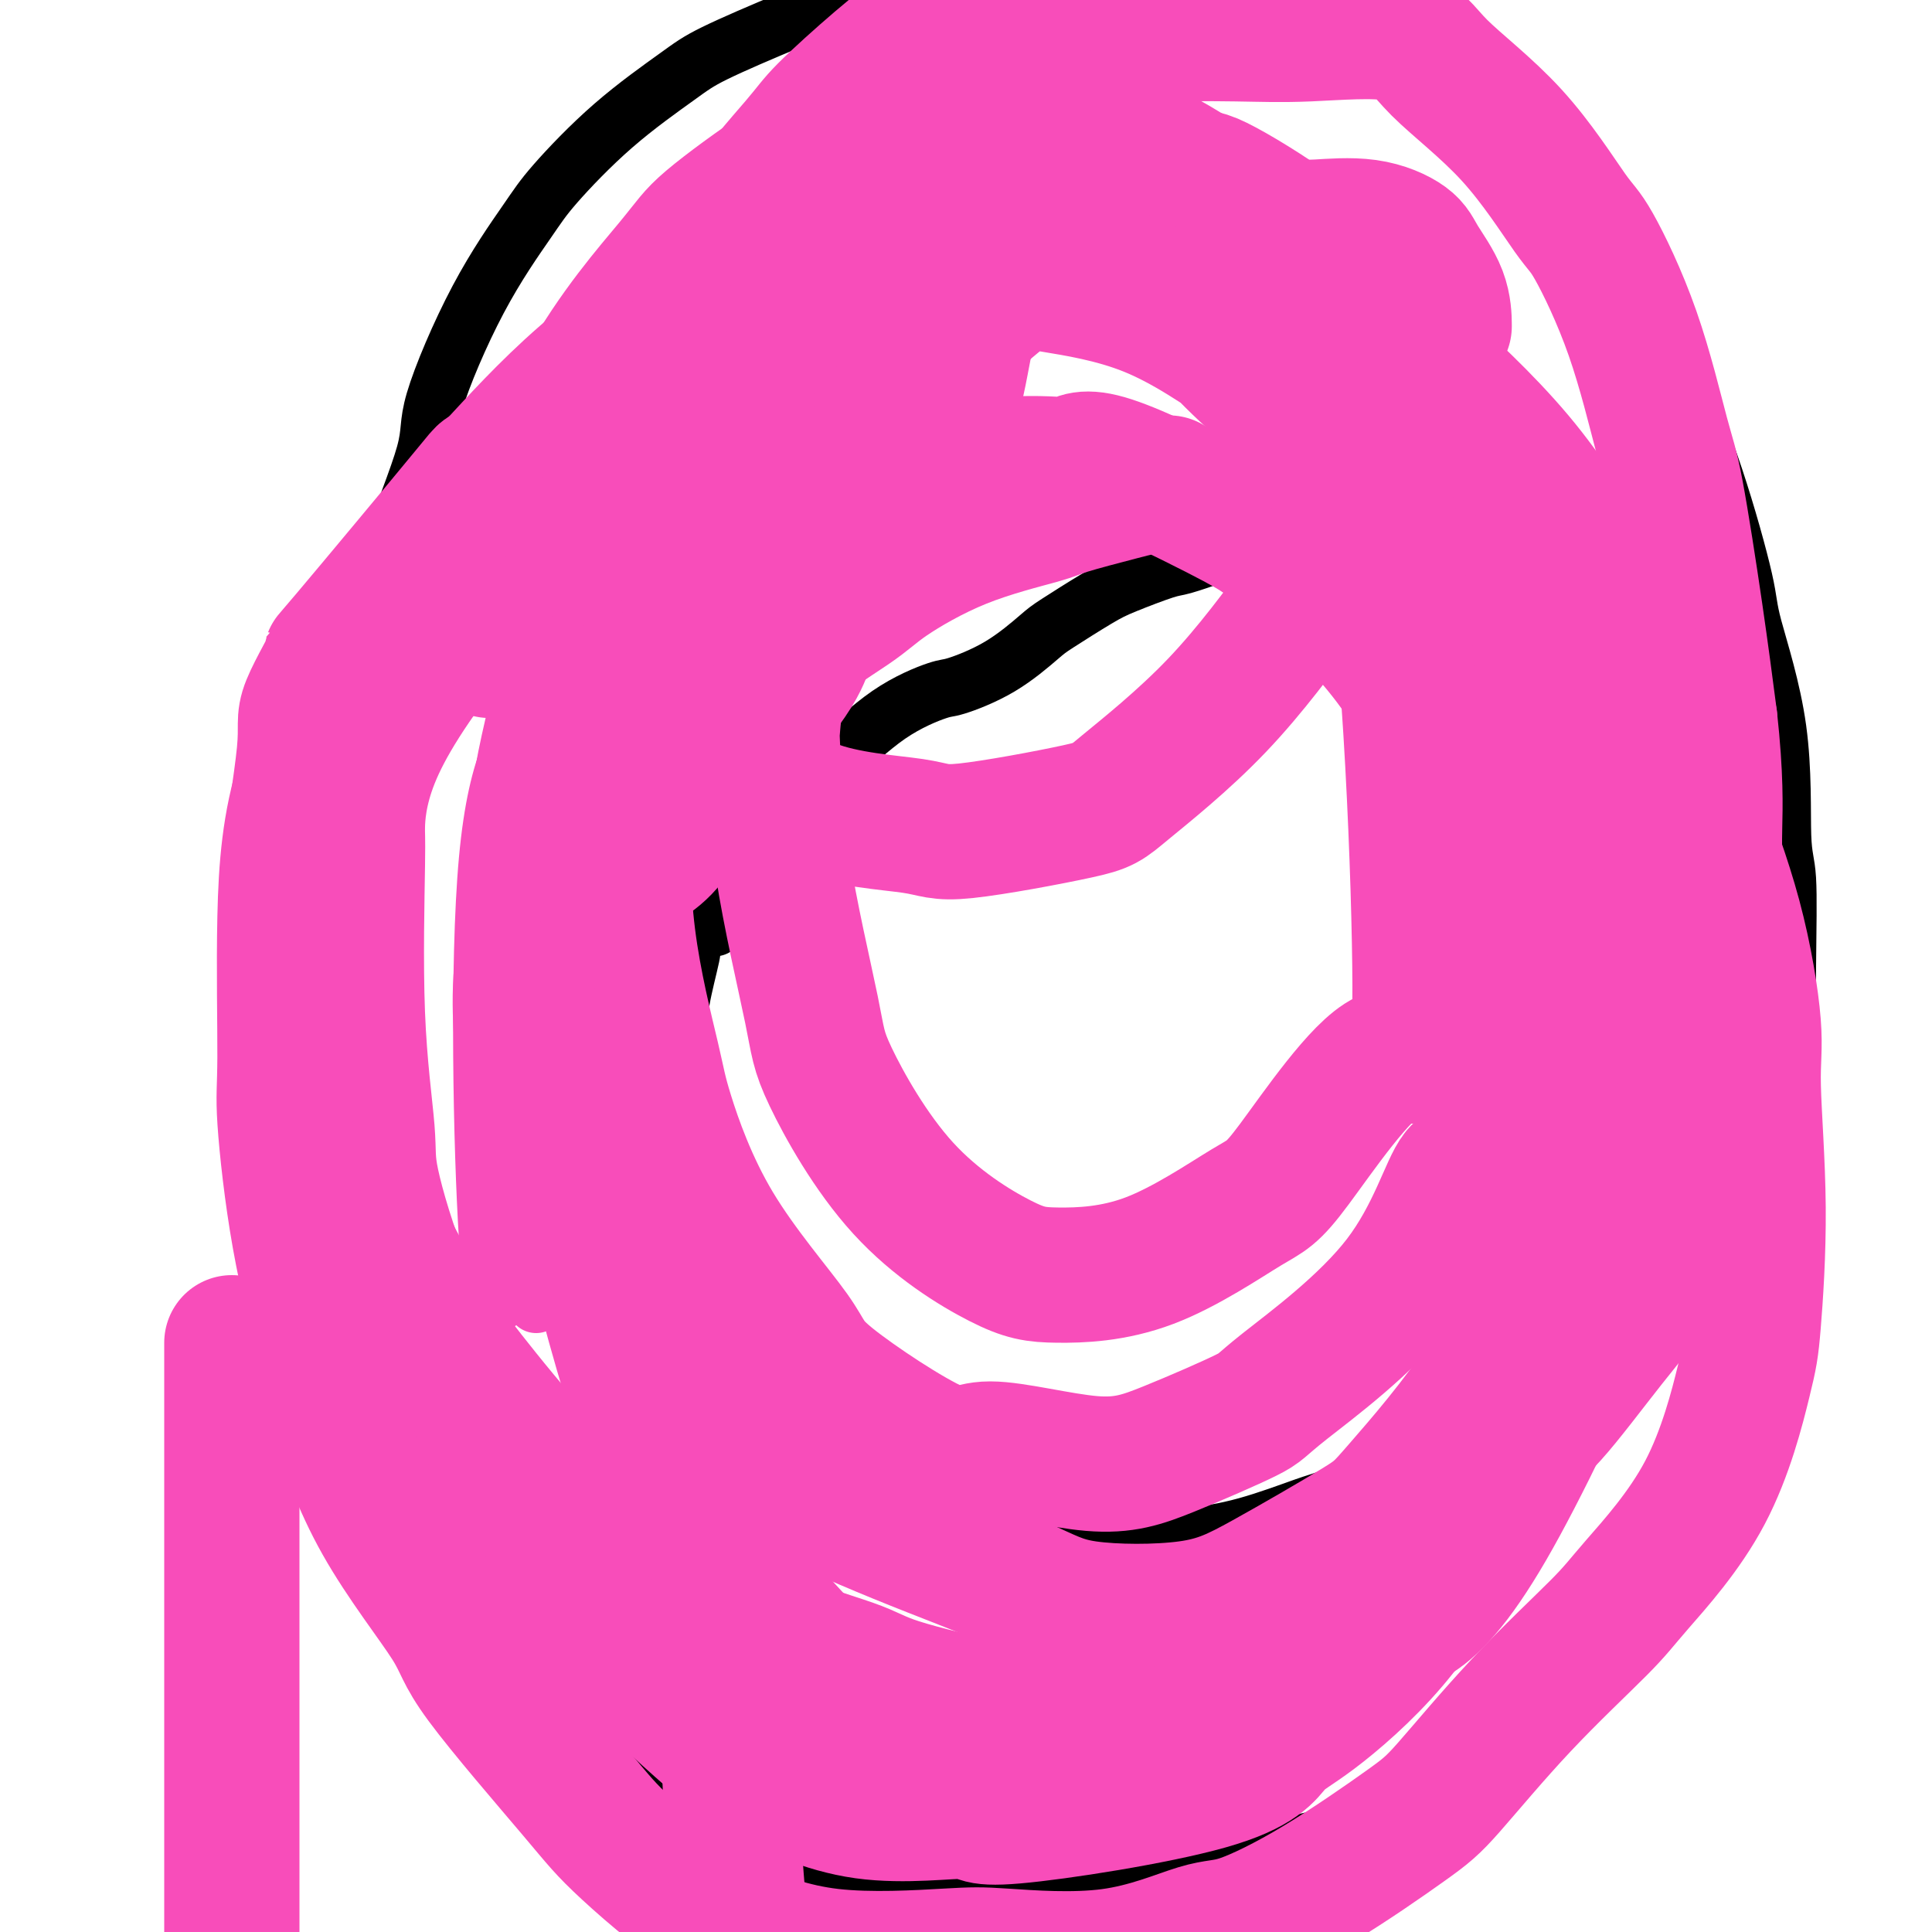 <svg viewBox='0 0 400 400' version='1.1' xmlns='http://www.w3.org/2000/svg' xmlns:xlink='http://www.w3.org/1999/xlink'><g fill='none' stroke='#000000' stroke-width='12' stroke-linecap='round' stroke-linejoin='round'><path d='M68,167c0.261,-5.936 0.522,-11.873 0,-13c-0.522,-1.127 -1.828,2.555 0,-3c1.828,-5.555 6.789,-20.348 11,-32c4.211,-11.652 7.670,-20.165 9,-25c1.330,-4.835 0.530,-5.993 2,-11c1.470,-5.007 5.211,-13.862 9,-21c3.789,-7.138 7.625,-12.560 10,-16c2.375,-3.440 3.290,-4.900 6,-8c2.710,-3.100 7.215,-7.842 12,-12c4.785,-4.158 9.851,-7.733 13,-10c3.149,-2.267 4.380,-3.225 8,-5c3.620,-1.775 9.630,-4.366 16,-7c6.370,-2.634 13.100,-5.310 18,-6c4.900,-0.690 7.968,0.605 14,2c6.032,1.395 15.026,2.890 23,4c7.974,1.110 14.927,1.833 19,2c4.073,0.167 5.268,-0.224 9,0c3.732,0.224 10.003,1.062 16,1c5.997,-0.062 11.720,-1.025 15,0c3.280,1.025 4.116,4.038 8,6c3.884,1.962 10.815,2.874 17,7c6.185,4.126 11.624,11.464 15,16c3.376,4.536 4.688,6.268 6,8'/><path d='M324,44c5.025,6.335 7.088,10.172 10,15c2.912,4.828 6.674,10.645 9,14c2.326,3.355 3.216,4.246 5,8c1.784,3.754 4.463,10.371 7,18c2.537,7.629 4.932,16.271 6,21c1.068,4.729 0.808,5.546 2,10c1.192,4.454 3.836,12.544 5,21c1.164,8.456 0.848,17.280 1,22c0.152,4.720 0.772,5.338 1,9c0.228,3.662 0.063,10.367 0,18c-0.063,7.633 -0.026,16.194 0,21c0.026,4.806 0.040,5.856 0,12c-0.040,6.144 -0.136,17.380 0,23c0.136,5.620 0.502,5.624 0,10c-0.502,4.376 -1.873,13.126 -4,21c-2.127,7.874 -5.011,14.874 -7,19c-1.989,4.126 -3.082,5.379 -6,9c-2.918,3.621 -7.660,9.611 -12,15c-4.340,5.389 -8.276,10.179 -13,15c-4.724,4.821 -10.235,9.675 -13,12c-2.765,2.325 -2.785,2.123 -5,4c-2.215,1.877 -6.623,5.835 -12,9c-5.377,3.165 -11.721,5.537 -15,7c-3.279,1.463 -3.494,2.018 -7,3c-3.506,0.982 -10.302,2.393 -16,4c-5.698,1.607 -10.297,3.411 -13,4c-2.703,0.589 -3.509,-0.038 -6,0c-2.491,0.038 -6.668,0.742 -12,1c-5.332,0.258 -11.820,0.069 -16,0c-4.180,-0.069 -6.051,-0.020 -10,0c-3.949,0.020 -9.974,0.010 -16,0'/><path d='M187,389c-12.808,0.059 -14.827,-0.294 -17,0c-2.173,0.294 -4.498,1.234 -8,0c-3.502,-1.234 -8.181,-4.641 -13,-9c-4.819,-4.359 -9.779,-9.671 -12,-12c-2.221,-2.329 -1.702,-1.677 -4,-4c-2.298,-2.323 -7.412,-7.623 -12,-13c-4.588,-5.377 -8.651,-10.831 -11,-14c-2.349,-3.169 -2.984,-4.052 -5,-7c-2.016,-2.948 -5.414,-7.960 -9,-13c-3.586,-5.040 -7.359,-10.107 -9,-13c-1.641,-2.893 -1.150,-3.613 -3,-8c-1.850,-4.387 -6.043,-12.442 -8,-17c-1.957,-4.558 -1.679,-5.618 -3,-8c-1.321,-2.382 -4.240,-6.087 -6,-9c-1.760,-2.913 -2.360,-5.033 -3,-7c-0.640,-1.967 -1.320,-3.782 -2,-5c-0.680,-1.218 -1.359,-1.841 -2,-2c-0.641,-0.159 -1.243,0.145 -2,-4c-0.757,-4.145 -1.669,-12.739 -2,-16c-0.331,-3.261 -0.081,-1.187 0,-1c0.081,0.187 -0.008,-1.511 0,-2c0.008,-0.489 0.113,0.231 0,-1c-0.113,-1.231 -0.444,-4.413 0,-8c0.444,-3.587 1.663,-7.580 2,-9c0.337,-1.420 -0.209,-0.267 0,-2c0.209,-1.733 1.172,-6.351 2,-9c0.828,-2.649 1.522,-3.328 2,-4c0.478,-0.672 0.739,-1.336 1,-2'/><path d='M63,190c1.311,-5.822 1.089,-7.378 1,-8c-0.089,-0.622 -0.044,-0.311 0,0'/><path d='M148,192c-0.392,-0.482 -0.785,-0.963 3,-7c3.785,-6.037 11.747,-17.629 16,-23c4.253,-5.371 4.798,-4.520 7,-6c2.202,-1.480 6.060,-5.289 10,-8c3.940,-2.711 7.960,-4.323 10,-5c2.040,-0.677 2.100,-0.419 4,-1c1.900,-0.581 5.641,-2.003 9,-4c3.359,-1.997 6.335,-4.570 8,-6c1.665,-1.430 2.017,-1.716 4,-3c1.983,-1.284 5.596,-3.567 8,-5c2.404,-1.433 3.597,-2.018 6,-3c2.403,-0.982 6.014,-2.361 8,-3c1.986,-0.639 2.347,-0.539 4,-1c1.653,-0.461 4.598,-1.484 6,-2c1.402,-0.516 1.262,-0.523 3,0c1.738,0.523 5.354,1.578 9,2c3.646,0.422 7.323,0.211 11,0'/><path d='M274,117c5.656,1.247 8.298,3.365 10,5c1.702,1.635 2.466,2.789 5,6c2.534,3.211 6.839,8.480 9,11c2.161,2.520 2.178,2.293 5,2c2.822,-0.293 8.450,-0.650 12,3c3.550,3.650 5.020,11.309 6,15c0.980,3.691 1.468,3.416 2,7c0.532,3.584 1.109,11.027 2,17c0.891,5.973 2.096,10.477 2,13c-0.096,2.523 -1.493,3.065 -2,6c-0.507,2.935 -0.123,8.265 0,11c0.123,2.735 -0.013,2.877 0,6c0.013,3.123 0.175,9.228 0,16c-0.175,6.772 -0.688,14.212 -1,18c-0.312,3.788 -0.422,3.925 -1,7c-0.578,3.075 -1.624,9.087 -4,14c-2.376,4.913 -6.082,8.728 -8,11c-1.918,2.272 -2.046,3.001 -4,5c-1.954,1.999 -5.732,5.266 -9,8c-3.268,2.734 -6.026,4.933 -10,7c-3.974,2.067 -9.163,4.003 -12,5c-2.837,0.997 -3.323,1.056 -6,2c-2.677,0.944 -7.546,2.773 -12,4c-4.454,1.227 -8.495,1.854 -11,2c-2.505,0.146 -3.476,-0.188 -6,0c-2.524,0.188 -6.603,0.897 -11,1c-4.397,0.103 -9.112,-0.401 -12,-1c-2.888,-0.599 -3.949,-1.295 -7,-2c-3.051,-0.705 -8.091,-1.421 -13,-2c-4.909,-0.579 -9.688,-1.023 -13,-2c-3.312,-0.977 -5.156,-2.489 -7,-4'/><path d='M178,308c-8.392,-3.519 -9.371,-7.315 -11,-10c-1.629,-2.685 -3.908,-4.259 -6,-7c-2.092,-2.741 -3.995,-6.651 -7,-13c-3.005,-6.349 -7.110,-15.139 -9,-19c-1.890,-3.861 -1.564,-2.795 -2,-3c-0.436,-0.205 -1.634,-1.682 -2,-2c-0.366,-0.318 0.098,0.524 0,-1c-0.098,-1.524 -0.759,-5.413 -1,-7c-0.241,-1.587 -0.061,-0.870 0,-3c0.061,-2.130 0.003,-7.105 0,-9c-0.003,-1.895 0.050,-0.710 0,-2c-0.050,-1.290 -0.202,-5.054 0,-9c0.202,-3.946 0.758,-8.075 1,-10c0.242,-1.925 0.170,-1.648 0,-2c-0.170,-0.352 -0.438,-1.335 0,-4c0.438,-2.665 1.581,-7.013 2,-9c0.419,-1.987 0.113,-1.612 0,-2c-0.113,-0.388 -0.032,-1.539 0,-2c0.032,-0.461 0.016,-0.230 0,0'/></g>
<g fill='none' stroke='#F84DBA' stroke-width='12' stroke-linecap='round' stroke-linejoin='round'><path d='M118,195c0.000,0.000 0.100,0.100 0.1,0.1'/><path d='M111,137c0.000,6.127 0.000,12.255 0,20c0.000,7.745 -0.000,17.108 0,28c0.000,10.892 0.000,23.315 0,30c0.000,6.685 0.000,7.634 0,12c-0.000,4.366 0.000,12.149 0,18c0.000,5.851 -0.000,9.768 0,12c0.000,2.232 0.000,2.778 0,4c0.000,1.222 0.000,3.121 0,5c0.000,1.879 0.000,3.739 0,4c0.000,0.261 0.000,-1.077 0,-2c0.000,-0.923 0.000,-1.432 0,-4c0.000,-2.568 -0.000,-7.194 0,-13c0.000,-5.806 0.000,-12.793 0,-17c-0.000,-4.207 -0.000,-5.633 0,-8c0.000,-2.367 0.000,-5.676 0,-7c0.000,-1.324 0.000,-0.662 0,0'/><path d='M120,108c-0.055,6.817 -0.110,13.634 0,25c0.110,11.366 0.386,27.281 0,42c-0.386,14.719 -1.433,28.243 -3,40c-1.567,11.757 -3.654,21.747 -6,30c-2.346,8.253 -4.950,14.770 -6,18c-1.050,3.230 -0.546,3.174 -1,5c-0.454,1.826 -1.865,5.535 -3,-12c-1.135,-17.535 -1.995,-56.313 0,-78c1.995,-21.687 6.846,-26.282 10,-32c3.154,-5.718 4.610,-12.558 6,-17c1.390,-4.442 2.715,-6.486 2,-7c-0.715,-0.514 -3.471,0.500 0,-2c3.471,-2.500 13.169,-8.516 19,-14c5.831,-5.484 7.793,-10.436 11,-8c3.207,2.436 7.657,12.261 10,17c2.343,4.739 2.579,4.392 2,11c-0.579,6.608 -1.972,20.170 -3,27c-1.028,6.830 -1.689,6.929 -4,11c-2.311,4.071 -6.271,12.113 -11,17c-4.729,4.887 -10.226,6.619 -13,8c-2.774,1.381 -2.824,2.410 -6,2c-3.176,-0.410 -9.479,-2.260 -13,-6c-3.521,-3.740 -4.261,-9.370 -5,-15'/><path d='M106,170c-1.506,-2.804 -2.771,-2.312 -2,-8c0.771,-5.688 3.579,-17.554 6,-26c2.421,-8.446 4.455,-13.471 5,-16c0.545,-2.529 -0.400,-2.560 4,-10c4.400,-7.440 14.146,-22.288 21,-31c6.854,-8.712 10.818,-11.289 14,-14c3.182,-2.711 5.584,-5.555 7,-7c1.416,-1.445 1.847,-1.491 3,-1c1.153,0.491 3.027,1.518 4,2c0.973,0.482 1.045,0.420 1,2c-0.045,1.580 -0.208,4.802 -1,8c-0.792,3.198 -2.212,6.373 -3,8c-0.788,1.627 -0.943,1.707 -1,2c-0.057,0.293 -0.016,0.798 0,1c0.016,0.202 0.008,0.101 0,0'/></g>
<g fill='none' stroke='#F84DBA' stroke-width='28' stroke-linecap='round' stroke-linejoin='round'><path d='M123,125c2.485,-14.026 4.969,-28.052 7,-36c2.031,-7.948 3.607,-9.817 7,-16c3.393,-6.183 8.603,-16.680 14,-25c5.397,-8.320 10.981,-14.465 14,-18c3.019,-3.535 3.475,-4.461 6,-7c2.525,-2.539 7.121,-6.690 11,-10c3.879,-3.310 7.042,-5.780 9,-7c1.958,-1.220 2.713,-1.190 4,-2c1.287,-0.810 3.108,-2.460 4,-3c0.892,-0.540 0.856,0.030 1,0c0.144,-0.030 0.469,-0.658 1,0c0.531,0.658 1.268,2.603 -1,8c-2.268,5.397 -7.542,14.246 -11,20c-3.458,5.754 -5.099,8.414 -9,14c-3.901,5.586 -10.062,14.097 -15,21c-4.938,6.903 -8.654,12.199 -10,14c-1.346,1.801 -0.322,0.109 -3,3c-2.678,2.891 -9.058,10.365 -11,13c-1.942,2.635 0.554,0.429 -3,4c-3.554,3.571 -13.158,12.917 -19,19c-5.842,6.083 -7.922,8.904 -10,11c-2.078,2.096 -4.155,3.469 -5,4c-0.845,0.531 -0.458,0.220 -1,1c-0.542,0.780 -2.012,2.651 -2,1c0.012,-1.651 1.506,-6.826 3,-12'/><path d='M104,122c0.566,-2.270 0.481,-1.946 3,-9c2.519,-7.054 7.641,-21.485 14,-33c6.359,-11.515 13.955,-20.112 18,-25c4.045,-4.888 4.538,-6.066 8,-9c3.462,-2.934 9.894,-7.625 15,-11c5.106,-3.375 8.886,-5.436 13,-6c4.114,-0.564 8.562,0.368 11,1c2.438,0.632 2.867,0.962 5,3c2.133,2.038 5.972,5.783 8,11c2.028,5.217 2.246,11.905 2,17c-0.246,5.095 -0.956,8.595 -2,14c-1.044,5.405 -2.422,12.713 -8,23c-5.578,10.287 -15.357,23.552 -20,30c-4.643,6.448 -4.150,6.079 -5,8c-0.850,1.921 -3.043,6.134 -9,12c-5.957,5.866 -15.678,13.387 -20,17c-4.322,3.613 -3.246,3.317 -6,5c-2.754,1.683 -9.337,5.344 -13,7c-3.663,1.656 -4.404,1.308 -5,1c-0.596,-0.308 -1.046,-0.576 -2,0c-0.954,0.576 -2.412,1.995 -1,-6c1.412,-7.995 5.692,-25.405 7,-32c1.308,-6.595 -0.358,-2.376 2,-8c2.358,-5.624 8.738,-21.092 16,-34c7.262,-12.908 15.406,-23.258 20,-29c4.594,-5.742 5.640,-6.877 9,-11c3.360,-4.123 9.036,-11.235 14,-16c4.964,-4.765 9.217,-7.185 11,-9c1.783,-1.815 1.095,-3.027 2,-4c0.905,-0.973 3.401,-1.707 5,-1c1.599,0.707 2.299,2.853 3,5'/><path d='M199,33c0.291,3.892 -0.481,11.122 -2,16c-1.519,4.878 -3.784,7.403 -6,12c-2.216,4.597 -4.382,11.268 -11,23c-6.618,11.732 -17.688,28.527 -22,35c-4.312,6.473 -1.865,2.623 -1,1c0.865,-1.623 0.150,-1.019 0,1c-0.150,2.019 0.267,5.453 0,1c-0.267,-4.453 -1.217,-16.793 -1,-24c0.217,-7.207 1.601,-9.279 3,-13c1.399,-3.721 2.814,-9.089 6,-16c3.186,-6.911 8.142,-15.365 14,-23c5.858,-7.635 12.619,-14.452 16,-18c3.381,-3.548 3.383,-3.827 7,-6c3.617,-2.173 10.851,-6.241 17,-9c6.149,-2.759 11.215,-4.208 14,-5c2.785,-0.792 3.289,-0.928 7,-1c3.711,-0.072 10.630,-0.080 16,0c5.370,0.080 9.193,0.249 15,0c5.807,-0.249 13.599,-0.916 18,0c4.401,0.916 5.410,3.414 9,7c3.590,3.586 9.759,8.258 15,14c5.241,5.742 9.552,12.553 12,16c2.448,3.447 3.033,3.528 5,7c1.967,3.472 5.317,10.334 8,18c2.683,7.666 4.698,16.137 6,21c1.302,4.863 1.889,6.117 3,12c1.111,5.883 2.746,16.395 4,25c1.254,8.605 2.127,15.302 3,22'/><path d='M354,149c1.309,11.918 1.083,18.212 1,22c-0.083,3.788 -0.023,5.071 0,11c0.023,5.929 0.009,16.503 0,22c-0.009,5.497 -0.012,5.917 0,11c0.012,5.083 0.038,14.827 0,20c-0.038,5.173 -0.141,5.773 -2,10c-1.859,4.227 -5.474,12.082 -9,18c-3.526,5.918 -6.962,9.900 -11,15c-4.038,5.100 -8.676,11.320 -12,15c-3.324,3.680 -5.332,4.822 -7,7c-1.668,2.178 -2.995,5.393 -11,14c-8.005,8.607 -22.688,22.606 -31,29c-8.312,6.394 -10.254,5.182 -12,5c-1.746,-0.182 -3.297,0.666 -6,2c-2.703,1.334 -6.558,3.154 -11,4c-4.442,0.846 -9.470,0.717 -12,1c-2.530,0.283 -2.561,0.976 -6,1c-3.439,0.024 -10.287,-0.623 -18,-2c-7.713,-1.377 -16.293,-3.486 -21,-5c-4.707,-1.514 -5.541,-2.434 -10,-4c-4.459,-1.566 -12.542,-3.777 -20,-8c-7.458,-4.223 -14.291,-10.459 -18,-13c-3.709,-2.541 -4.293,-1.387 -8,-4c-3.707,-2.613 -10.536,-8.994 -17,-16c-6.464,-7.006 -12.564,-14.637 -16,-19c-3.436,-4.363 -4.210,-5.458 -7,-10c-2.790,-4.542 -7.597,-12.531 -11,-20c-3.403,-7.469 -5.401,-14.420 -7,-19c-1.599,-4.580 -2.800,-6.790 -4,-9'/><path d='M68,227c-4.234,-9.918 -3.820,-10.714 -4,-16c-0.180,-5.286 -0.954,-15.062 -2,-20c-1.046,-4.938 -2.365,-5.038 -2,-11c0.365,-5.962 2.412,-17.787 3,-24c0.588,-6.213 -0.285,-6.813 1,-10c1.285,-3.187 4.728,-8.960 5,-10c0.272,-1.040 -2.627,2.653 3,-4c5.627,-6.653 19.782,-23.653 25,-30c5.218,-6.347 1.501,-2.042 7,-6c5.499,-3.958 20.216,-16.178 29,-23c8.784,-6.822 11.635,-8.246 23,-14c11.365,-5.754 31.245,-15.838 40,-20c8.755,-4.162 6.386,-2.401 7,-2c0.614,0.401 4.210,-0.557 9,-1c4.790,-0.443 10.772,-0.369 17,0c6.228,0.369 12.702,1.034 16,1c3.298,-0.034 3.420,-0.765 7,1c3.580,1.765 10.620,6.028 16,10c5.380,3.972 9.101,7.655 14,13c4.899,5.345 10.975,12.353 14,16c3.025,3.647 3.000,3.934 6,10c3.000,6.066 9.025,17.910 12,24c2.975,6.090 2.900,6.424 5,12c2.100,5.576 6.373,16.394 9,25c2.627,8.606 3.606,15.001 5,23c1.394,7.999 3.202,17.602 4,23c0.798,5.398 0.585,6.591 1,12c0.415,5.409 1.458,15.033 1,24c-0.458,8.967 -2.417,17.276 -4,23c-1.583,5.724 -2.792,8.862 -4,12'/><path d='M331,265c-3.074,9.555 -6.761,15.942 -11,24c-4.239,8.058 -9.032,17.786 -12,23c-2.968,5.214 -4.112,5.913 -7,10c-2.888,4.087 -7.521,11.560 -13,18c-5.479,6.440 -11.806,11.846 -16,15c-4.194,3.154 -6.256,4.056 -8,6c-1.744,1.944 -3.169,4.928 -14,8c-10.831,3.072 -31.066,6.230 -40,7c-8.934,0.770 -6.565,-0.847 -10,-1c-3.435,-0.153 -12.674,1.159 -21,0c-8.326,-1.159 -15.737,-4.789 -20,-7c-4.263,-2.211 -5.376,-3.005 -10,-7c-4.624,-3.995 -12.758,-11.192 -19,-18c-6.242,-6.808 -10.591,-13.226 -16,-21c-5.409,-7.774 -11.878,-16.902 -15,-22c-3.122,-5.098 -2.897,-6.165 -5,-11c-2.103,-4.835 -6.535,-13.437 -10,-22c-3.465,-8.563 -5.962,-17.088 -7,-22c-1.038,-4.912 -0.616,-6.212 -1,-11c-0.384,-4.788 -1.572,-13.064 -2,-24c-0.428,-10.936 -0.095,-24.530 0,-31c0.095,-6.470 -0.049,-5.814 0,-8c0.049,-2.186 0.290,-7.213 3,-14c2.710,-6.787 7.889,-15.335 18,-28c10.111,-12.665 25.153,-29.446 33,-37c7.847,-7.554 8.497,-5.880 11,-7c2.503,-1.120 6.858,-5.034 13,-9c6.142,-3.966 14.071,-7.983 22,-12'/><path d='M174,64c10.868,-6.172 15.039,-7.601 18,-9c2.961,-1.399 4.711,-2.767 9,-4c4.289,-1.233 11.116,-2.331 17,-3c5.884,-0.669 10.823,-0.911 14,-1c3.177,-0.089 4.590,-0.026 8,0c3.410,0.026 8.815,0.016 14,0c5.185,-0.016 10.150,-0.037 13,0c2.850,0.037 3.587,0.132 6,0c2.413,-0.132 6.503,-0.490 10,0c3.497,0.490 6.401,1.827 8,3c1.599,1.173 1.892,2.180 3,4c1.108,1.820 3.029,4.451 4,7c0.971,2.549 0.992,5.014 1,6c0.008,0.986 0.004,0.493 0,0'/><path d='M262,49c10.475,8.889 20.950,17.777 30,28c9.050,10.223 16.675,21.779 21,28c4.325,6.221 5.349,7.106 9,12c3.651,4.894 9.928,13.798 15,22c5.072,8.202 8.937,15.701 11,20c2.063,4.299 2.323,5.398 4,10c1.677,4.602 4.772,12.705 7,21c2.228,8.295 3.589,16.780 4,22c0.411,5.220 -0.128,7.173 0,13c0.128,5.827 0.922,15.528 1,25c0.078,9.472 -0.560,18.717 -1,24c-0.440,5.283 -0.683,6.605 -2,12c-1.317,5.395 -3.710,14.862 -8,23c-4.290,8.138 -10.478,14.946 -14,19c-3.522,4.054 -4.376,5.355 -8,9c-3.624,3.645 -10.016,9.636 -16,16c-5.984,6.364 -11.561,13.101 -15,17c-3.439,3.899 -4.741,4.958 -9,8c-4.259,3.042 -11.475,8.065 -18,12c-6.525,3.935 -12.358,6.780 -16,8c-3.642,1.220 -5.094,0.815 -9,2c-3.906,1.185 -10.265,3.961 -18,5c-7.735,1.039 -16.847,0.340 -22,0c-5.153,-0.340 -6.349,-0.322 -12,0c-5.651,0.322 -15.757,0.949 -24,0c-8.243,-0.949 -14.621,-3.475 -21,-6'/><path d='M151,399c-7.630,-4.164 -16.204,-11.574 -21,-16c-4.796,-4.426 -5.814,-5.867 -11,-12c-5.186,-6.133 -14.542,-16.956 -19,-23c-4.458,-6.044 -4.019,-7.308 -7,-12c-2.981,-4.692 -9.381,-12.810 -14,-21c-4.619,-8.190 -7.458,-16.450 -9,-22c-1.542,-5.550 -1.787,-8.389 -3,-14c-1.213,-5.611 -3.392,-13.994 -5,-23c-1.608,-9.006 -2.644,-18.637 -3,-24c-0.356,-5.363 -0.031,-6.460 0,-13c0.031,-6.540 -0.231,-18.523 0,-29c0.231,-10.477 0.954,-19.450 4,-29c3.046,-9.550 8.415,-19.679 11,-25c2.585,-5.321 2.388,-5.834 6,-11c3.612,-5.166 11.034,-14.984 15,-20c3.966,-5.016 4.475,-5.229 8,-9c3.525,-3.771 10.064,-11.098 18,-18c7.936,-6.902 17.269,-13.377 22,-17c4.731,-3.623 4.861,-4.392 9,-7c4.139,-2.608 12.285,-7.053 19,-10c6.715,-2.947 11.997,-4.396 16,-5c4.003,-0.604 6.728,-0.363 8,-1c1.272,-0.637 1.091,-2.151 6,-2c4.909,0.151 14.908,1.967 20,3c5.092,1.033 5.278,1.282 6,1c0.722,-0.282 1.982,-1.096 9,2c7.018,3.096 19.795,10.100 25,12c5.205,1.900 2.838,-1.305 7,3c4.162,4.305 14.851,16.121 22,24c7.149,7.879 10.757,11.823 17,30c6.243,18.177 15.122,50.589 24,83'/><path d='M331,194c4.336,17.792 3.177,20.774 1,28c-2.177,7.226 -5.370,18.698 -7,25c-1.630,6.302 -1.695,7.433 -4,13c-2.305,5.567 -6.851,15.569 -13,25c-6.149,9.431 -13.903,18.292 -18,23c-4.097,4.708 -4.538,5.264 -9,8c-4.462,2.736 -12.946,7.650 -19,11c-6.054,3.350 -9.678,5.134 -16,6c-6.322,0.866 -15.341,0.814 -21,0c-5.659,-0.814 -7.958,-2.391 -14,-5c-6.042,-2.609 -15.826,-6.251 -25,-10c-9.174,-3.749 -17.736,-7.605 -22,-10c-4.264,-2.395 -4.229,-3.327 -9,-8c-4.771,-4.673 -14.348,-13.086 -19,-18c-4.652,-4.914 -4.380,-6.329 -7,-11c-2.620,-4.671 -8.133,-12.598 -12,-20c-3.867,-7.402 -6.089,-14.279 -7,-18c-0.911,-3.721 -0.510,-4.287 -1,-9c-0.490,-4.713 -1.871,-13.572 -1,-23c0.871,-9.428 3.993,-19.426 8,-29c4.007,-9.574 8.898,-18.724 12,-24c3.102,-5.276 4.415,-6.678 8,-11c3.585,-4.322 9.442,-11.565 16,-17c6.558,-5.435 13.818,-9.062 18,-11c4.182,-1.938 5.284,-2.189 9,-4c3.716,-1.811 10.044,-5.184 17,-7c6.956,-1.816 14.541,-2.075 19,-2c4.459,0.075 5.793,0.484 7,0c1.207,-0.484 2.286,-1.861 8,0c5.714,1.861 16.061,6.960 22,10c5.939,3.040 7.469,4.020 9,5'/><path d='M261,111c10.370,7.217 20.794,17.758 27,26c6.206,8.242 8.194,14.183 11,17c2.806,2.817 6.428,2.509 8,18c1.572,15.491 1.092,46.779 0,60c-1.092,13.221 -2.797,8.374 -5,11c-2.203,2.626 -4.903,12.725 -12,22c-7.097,9.275 -18.591,17.724 -24,22c-5.409,4.276 -4.733,4.377 -8,6c-3.267,1.623 -10.477,4.766 -16,7c-5.523,2.234 -9.358,3.559 -16,3c-6.642,-0.559 -16.089,-3.003 -21,-3c-4.911,0.003 -5.284,2.451 -11,0c-5.716,-2.451 -16.774,-9.803 -22,-14c-5.226,-4.197 -4.619,-5.240 -8,-10c-3.381,-4.760 -10.749,-13.236 -16,-22c-5.251,-8.764 -8.385,-17.817 -10,-23c-1.615,-5.183 -1.710,-6.498 -3,-12c-1.290,-5.502 -3.776,-15.193 -5,-25c-1.224,-9.807 -1.188,-19.731 -1,-25c0.188,-5.269 0.527,-5.884 1,-11c0.473,-5.116 1.078,-14.734 4,-24c2.922,-9.266 8.159,-18.181 11,-23c2.841,-4.819 3.285,-5.541 7,-10c3.715,-4.459 10.700,-12.656 18,-19c7.300,-6.344 14.916,-10.834 19,-13c4.084,-2.166 4.638,-2.006 5,-3c0.362,-0.994 0.532,-3.141 6,-5c5.468,-1.859 16.234,-3.429 27,-5'/><path d='M227,56c5.468,-1.397 5.639,-2.389 10,-2c4.361,0.389 12.914,2.158 22,5c9.086,2.842 18.707,6.757 24,9c5.293,2.243 6.258,2.816 11,7c4.742,4.184 13.261,11.981 20,20c6.739,8.019 11.698,16.260 16,24c4.302,7.740 7.948,14.978 11,24c3.052,9.022 5.511,19.829 7,25c1.489,5.171 2.007,4.706 2,12c-0.007,7.294 -0.541,22.346 2,25c2.541,2.654 8.157,-7.089 0,14c-8.157,21.089 -30.086,73.011 -44,97c-13.914,23.989 -19.813,20.046 -24,20c-4.187,-0.046 -6.661,3.807 -12,8c-5.339,4.193 -13.542,8.727 -22,12c-8.458,3.273 -17.172,5.284 -22,6c-4.828,0.716 -5.771,0.138 -11,0c-5.229,-0.138 -14.745,0.164 -23,-2c-8.255,-2.164 -15.248,-6.796 -22,-13c-6.752,-6.204 -13.264,-13.982 -17,-18c-3.736,-4.018 -4.696,-4.277 -8,-10c-3.304,-5.723 -8.950,-16.910 -12,-23c-3.050,-6.090 -3.502,-7.083 -5,-12c-1.498,-4.917 -4.042,-13.757 -6,-22c-1.958,-8.243 -3.329,-15.890 -4,-20c-0.671,-4.110 -0.642,-4.683 0,-9c0.642,-4.317 1.898,-12.376 3,-20c1.102,-7.624 2.051,-14.812 3,-22'/><path d='M126,191c3.114,-12.903 7.900,-19.662 11,-24c3.100,-4.338 4.514,-6.256 8,-11c3.486,-4.744 9.042,-12.314 15,-18c5.958,-5.686 12.317,-9.486 16,-12c3.683,-2.514 4.691,-3.741 8,-6c3.309,-2.259 8.919,-5.551 15,-8c6.081,-2.449 12.634,-4.054 16,-5c3.366,-0.946 3.547,-1.234 6,-2c2.453,-0.766 7.179,-2.009 11,-3c3.821,-0.991 6.735,-1.730 8,-2c1.265,-0.270 0.879,-0.073 1,0c0.121,0.073 0.749,0.021 1,0c0.251,-0.021 0.126,-0.010 0,0'/><path d='M48,278c0.000,21.422 0.000,42.845 0,52c0.000,9.155 0.000,6.044 0,14c-0.000,7.956 -0.000,26.981 0,37c0.000,10.019 0.000,11.032 0,19c-0.000,7.968 -0.000,22.890 0,34c0.000,11.110 0.000,18.408 0,27c0.000,8.592 0.000,18.479 0,24c0.000,5.521 0.000,6.676 0,11c0.000,4.324 0.000,11.817 0,18c0.000,6.183 0.000,11.055 0,14c0.000,2.945 0.000,3.962 0,6c0.000,2.038 0.000,5.096 0,7c0.000,1.904 0.000,2.655 0,5c0.000,2.345 -0.000,6.285 0,8c0.000,1.715 0.000,1.204 0,1c0.000,-0.204 0.000,-0.102 0,0'/><path d='M127,97c-1.032,0.353 -2.063,0.707 2,-6c4.063,-6.707 13.221,-20.473 18,-27c4.779,-6.527 5.177,-5.813 8,-7c2.823,-1.187 8.069,-4.275 14,-7c5.931,-2.725 12.546,-5.087 16,-7c3.454,-1.913 3.746,-3.378 7,-6c3.254,-2.622 9.470,-6.401 15,-9c5.530,-2.599 10.373,-4.017 14,-4c3.627,0.017 6.039,1.469 11,4c4.961,2.531 12.471,6.142 19,11c6.529,4.858 12.078,10.962 15,14c2.922,3.038 3.218,3.009 5,6c1.782,2.991 5.052,9.000 7,14c1.948,5.000 2.575,8.989 2,16c-0.575,7.011 -2.351,17.045 -4,23c-1.649,5.955 -3.170,7.832 -7,13c-3.830,5.168 -9.970,13.627 -17,21c-7.030,7.373 -14.951,13.658 -19,17c-4.049,3.342 -4.226,3.739 -10,5c-5.774,1.261 -17.145,3.386 -23,4c-5.855,0.614 -6.194,-0.283 -11,-1c-4.806,-0.717 -14.079,-1.255 -21,-4c-6.921,-2.745 -11.490,-7.697 -14,-10c-2.510,-2.303 -2.963,-1.957 -4,-3c-1.037,-1.043 -2.659,-3.476 -4,-8c-1.341,-4.524 -2.401,-11.141 -3,-18c-0.599,-6.859 -0.738,-13.962 0,-21c0.738,-7.038 2.354,-14.011 6,-21c3.646,-6.989 9.323,-13.995 15,-21'/><path d='M164,65c5.445,-5.533 11.559,-8.866 15,-11c3.441,-2.134 4.211,-3.067 9,-4c4.789,-0.933 13.599,-1.864 23,0c9.401,1.864 19.394,6.524 25,9c5.606,2.476 6.824,2.766 12,8c5.176,5.234 14.309,15.410 22,19c7.691,3.590 13.938,0.595 18,24c4.062,23.405 5.938,73.210 6,94c0.062,20.790 -1.689,12.566 -7,15c-5.311,2.434 -14.183,15.526 -19,22c-4.817,6.474 -5.579,6.330 -10,9c-4.421,2.670 -12.502,8.154 -20,11c-7.498,2.846 -14.414,3.054 -19,3c-4.586,-0.054 -6.843,-0.371 -12,-3c-5.157,-2.629 -13.214,-7.571 -20,-15c-6.786,-7.429 -12.303,-17.347 -15,-23c-2.697,-5.653 -2.576,-7.043 -4,-14c-1.424,-6.957 -4.395,-19.482 -6,-30c-1.605,-10.518 -1.845,-19.029 -2,-23c-0.155,-3.971 -0.226,-3.403 0,-6c0.226,-2.597 0.748,-8.360 4,-18c3.252,-9.640 9.232,-23.156 12,-30c2.768,-6.844 2.323,-7.016 5,-11c2.677,-3.984 8.477,-11.780 14,-18c5.523,-6.220 10.769,-10.863 14,-13c3.231,-2.137 4.447,-1.768 9,-1c4.553,0.768 12.444,1.934 20,5c7.556,3.066 14.778,8.033 22,13'/><path d='M150,278c0.035,16.116 0.069,32.232 0,41c-0.069,8.768 -0.242,10.188 0,20c0.242,9.812 0.898,28.016 2,44c1.102,15.984 2.648,29.748 4,45c1.352,15.252 2.509,31.992 4,41c1.491,9.008 3.318,10.285 6,17c2.682,6.715 6.221,18.869 8,28c1.779,9.131 1.797,15.240 2,19c0.203,3.760 0.590,5.171 1,8c0.410,2.829 0.842,7.076 1,10c0.158,2.924 0.042,4.523 0,6c-0.042,1.477 -0.011,2.830 0,4c0.011,1.170 0.003,2.158 0,3c-0.003,0.842 -0.001,1.539 0,2c0.001,0.461 0.000,0.687 0,1c-0.000,0.313 -0.000,0.714 0,1c0.000,0.286 0.000,0.459 0,1c-0.000,0.541 -0.000,1.452 0,2c0.000,0.548 0.000,0.735 0,1c-0.000,0.265 -0.000,0.610 0,1c0.000,0.390 0.000,0.826 0,1c-0.000,0.174 -0.000,0.087 0,0'/></g>
</svg>